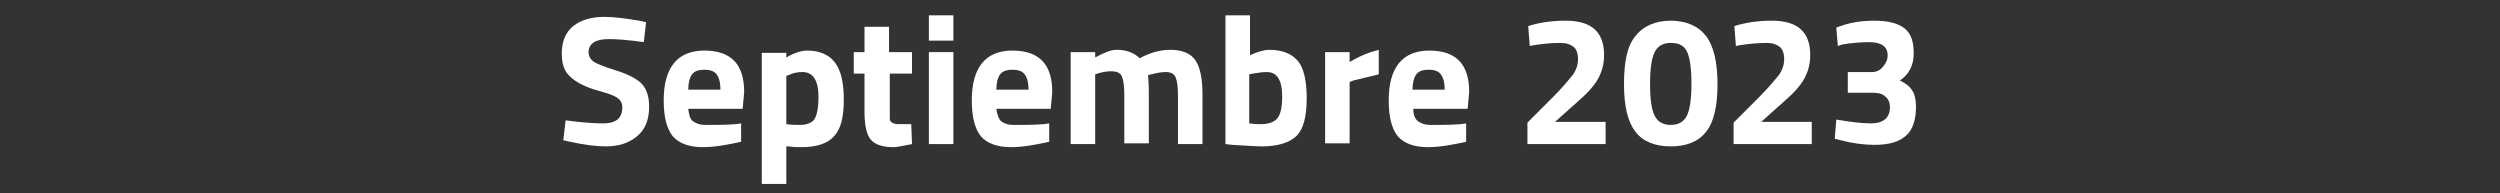 <?xml version="1.0" encoding="utf-8"?>
<!-- Generator: Adobe Illustrator 27.0.1, SVG Export Plug-In . SVG Version: 6.00 Build 0)  -->
<svg version="1.1" id="Capa_1" xmlns="http://www.w3.org/2000/svg" xmlns:xlink="http://www.w3.org/1999/xlink" x="0px" y="0px"
	 viewBox="0 0 326.2 25.2" style="enable-background:new 0 0 326.2 25.2;" xml:space="preserve">
<rect x="0" y="0" width="326.2" height="25.2" fill="#333333" stroke="none"/>
<style type="text/css">
	.st0{fill:#FFFFFF;}
</style>
<g>
	<path class="st0" d="M79.4,5.1c-1.7,0-2.6,0.6-2.6,1.7c0,0.5,0.2,0.9,0.6,1.2c0.4,0.3,1.4,0.7,3,1.2c1.6,0.5,2.7,1.1,3.3,1.7
		c0.6,0.6,1,1.6,1,3c0,1.7-0.5,3-1.6,3.9s-2.4,1.3-4.1,1.3c-1.2,0-2.8-0.2-4.6-0.6l-0.9-0.2l0.3-2.6c2.1,0.3,3.8,0.4,4.9,0.4
		c1.7,0,2.5-0.7,2.5-2.1c0-0.5-0.2-0.9-0.6-1.2s-1.2-0.6-2.3-0.9c-1.9-0.5-3.2-1.2-3.9-1.9c-0.8-0.7-1.1-1.7-1.1-3
		c0-1.6,0.5-2.8,1.5-3.6c1-0.8,2.4-1.2,4.1-1.2c1.2,0,2.7,0.2,4.5,0.5l0.9,0.2l-0.3,2.6C82,5.2,80.4,5.1,79.4,5.1z"/>
	<path class="st0" d="M90.4,15.8c0.4,0.3,0.9,0.5,1.6,0.5c1.5,0,2.8,0,4-0.1l0.7-0.1l0,2.4c-1.8,0.4-3.5,0.7-5,0.7
		c-1.8,0-3.1-0.5-3.9-1.4c-0.8-1-1.2-2.5-1.2-4.7c0-4.3,1.8-6.5,5.3-6.5c3.5,0,5.2,1.8,5.2,5.4l-0.2,2.2h-7.1
		C89.9,14.9,90,15.5,90.4,15.8z M94,11.7c0-1-0.2-1.6-0.5-2s-0.8-0.6-1.6-0.6c-0.8,0-1.3,0.2-1.6,0.6c-0.3,0.4-0.5,1.1-0.5,2H94z"/>
	<path class="st0" d="M99.4,23.9v-17h3.2v0.6c1-0.6,2-0.9,2.7-0.9c1.6,0,2.8,0.5,3.6,1.5c0.8,1,1.2,2.6,1.2,4.9
		c0,2.3-0.4,3.9-1.3,4.8c-0.8,0.9-2.2,1.4-4.2,1.4c-0.5,0-1.1,0-1.7-0.1l-0.3,0v4.9H99.4z M104.7,9.4c-0.6,0-1.2,0.1-1.8,0.4
		l-0.3,0.1v6.3c0.7,0.1,1.3,0.1,1.8,0.1c0.9,0,1.6-0.3,1.9-0.8c0.3-0.5,0.5-1.5,0.5-2.8C106.8,10.5,106.1,9.4,104.7,9.4z"/>
	<path class="st0" d="M119.1,9.6h-3v4.9c0,0.5,0,0.8,0,1c0,0.2,0.1,0.4,0.3,0.5c0.2,0.1,0.4,0.2,0.7,0.2l1.8,0l0.1,2.6
		c-1.1,0.2-1.9,0.4-2.4,0.4c-1.4,0-2.4-0.3-3-1c-0.5-0.6-0.8-1.8-0.8-3.6v-5h-1.4V6.8h1.4V3.5h3.2v3.3h3V9.6z"/>
	<path class="st0" d="M121.2,5.3V2h3.2v3.3H121.2z M121.2,18.8v-12h3.2v12H121.2z"/>
	<path class="st0" d="M130.6,15.8c0.4,0.3,0.9,0.5,1.6,0.5c1.5,0,2.8,0,4-0.1l0.7-0.1l0,2.4c-1.8,0.4-3.5,0.7-5,0.7
		c-1.8,0-3.1-0.5-3.9-1.4c-0.8-1-1.2-2.5-1.2-4.7c0-4.3,1.8-6.5,5.3-6.5c3.5,0,5.2,1.8,5.2,5.4l-0.2,2.2h-7.1
		C130.1,14.9,130.3,15.5,130.6,15.8z M134.2,11.7c0-1-0.2-1.6-0.5-2s-0.8-0.6-1.6-0.6c-0.8,0-1.3,0.2-1.6,0.6
		c-0.3,0.4-0.5,1.1-0.5,2H134.2z"/>
	<path class="st0" d="M142.9,18.8h-3.2v-12h3.2v0.7c1.1-0.6,2-1,2.8-1c1.3,0,2.3,0.4,3,1.1c1.5-0.8,2.8-1.1,4-1.1
		c1.6,0,2.7,0.5,3.3,1.4c0.6,0.9,0.9,2.4,0.9,4.4v6.5h-3.2v-6.4c0-1-0.1-1.8-0.3-2.3c-0.2-0.5-0.7-0.7-1.3-0.7
		c-0.5,0-1.1,0.1-1.9,0.3l-0.4,0.1c0.1,1.2,0.1,2.1,0.1,2.7v6.2h-3.2v-6.2c0-1.2-0.1-2-0.3-2.5c-0.2-0.5-0.7-0.7-1.4-0.7
		c-0.6,0-1.2,0.1-1.8,0.3l-0.3,0.1V18.8z"/>
	<path class="st0" d="M165.6,6.5c1.7,0,2.9,0.5,3.7,1.4c0.8,0.9,1.2,2.6,1.2,4.9s-0.4,4-1.3,4.9c-0.9,0.9-2.4,1.4-4.6,1.4
		c-0.7,0-1.9-0.1-3.8-0.2l-0.9-0.1V2h3.2v5.2C164,6.8,164.9,6.5,165.6,6.5z M164.5,16.2c1.1,0,1.8-0.3,2.2-0.8
		c0.4-0.5,0.6-1.5,0.6-2.8c0-2.2-0.7-3.2-2-3.2c-0.6,0-1.2,0.1-1.8,0.2L163,9.7v6.4C163.7,16.2,164.2,16.2,164.5,16.2z"/>
	<path class="st0" d="M172.9,18.8v-12h3.2v1.3c1.3-0.8,2.6-1.3,3.8-1.6v3.2c-1.3,0.3-2.4,0.6-3.3,0.8l-0.5,0.2v8H172.9z"/>
	<path class="st0" d="M185,15.8c0.4,0.3,0.9,0.5,1.6,0.5c1.5,0,2.8,0,4-0.1l0.7-0.1l0,2.4c-1.8,0.4-3.5,0.7-5,0.7
		c-1.8,0-3.1-0.5-3.9-1.4c-0.8-1-1.2-2.5-1.2-4.7c0-4.3,1.8-6.5,5.3-6.5c3.5,0,5.2,1.8,5.2,5.4l-0.2,2.2h-7.1
		C184.4,14.9,184.6,15.5,185,15.8z M188.5,11.7c0-1-0.2-1.6-0.5-2s-0.8-0.6-1.6-0.6s-1.3,0.2-1.6,0.6c-0.3,0.4-0.5,1.1-0.5,2H188.5z
		"/>
	<path class="st0" d="M209.6,18.8h-10.3V16l3.4-3.4c1.2-1.2,2-2.2,2.5-2.8c0.5-0.7,0.7-1.4,0.7-2.1s-0.2-1.3-0.6-1.6
		c-0.4-0.3-0.9-0.5-1.7-0.5c-1.1,0-2.2,0.1-3.5,0.3L199.6,6l-0.2-2.6c1.6-0.5,3.2-0.7,4.9-0.7c3.4,0,5,1.5,5,4.5
		c0,1.2-0.3,2.2-0.8,3.1c-0.5,0.9-1.4,1.9-2.8,3.1l-2.8,2.5h6.6V18.8z"/>
	<path class="st0" d="M213.4,4.7c1-1.3,2.6-2,4.6-2s3.6,0.7,4.6,2c1,1.3,1.5,3.4,1.5,6.3s-0.5,5-1.5,6.2c-1,1.3-2.6,1.9-4.6,1.9
		s-3.6-0.6-4.6-1.9c-1-1.3-1.5-3.3-1.5-6.2S212.3,6,213.4,4.7z M220.7,10.9c0-2-0.2-3.4-0.6-4.2S219,5.6,218,5.6
		c-1,0-1.7,0.4-2.1,1.2s-0.6,2.2-0.6,4.2c0,2,0.2,3.3,0.6,4.1c0.4,0.8,1.1,1.2,2.1,1.2c1,0,1.7-0.4,2.1-1.2S220.7,12.9,220.7,10.9z"
		/>
	<path class="st0" d="M236.5,18.8h-10.3V16l3.4-3.4c1.2-1.2,2-2.2,2.5-2.8c0.5-0.7,0.7-1.4,0.7-2.1s-0.2-1.3-0.6-1.6
		c-0.4-0.3-0.9-0.5-1.7-0.5c-1.1,0-2.2,0.1-3.5,0.3L226.5,6l-0.2-2.6c1.6-0.5,3.2-0.7,4.9-0.7c3.4,0,5,1.5,5,4.5
		c0,1.2-0.3,2.2-0.8,3.1c-0.5,0.9-1.4,1.9-2.8,3.1l-2.8,2.5h6.6V18.8z"/>
	<path class="st0" d="M239.6,3.6c1.5-0.6,3.1-0.9,4.9-0.9c1.8,0,3.1,0.3,4,1s1.2,1.8,1.2,3.3s-0.6,2.7-1.8,3.5
		c0.8,0.4,1.3,0.8,1.6,1.3c0.3,0.4,0.5,1.2,0.5,2.1c0,1.7-0.4,3-1.3,3.8c-0.9,0.8-2.2,1.2-4.1,1.2c-1.4,0-2.9-0.2-4.4-0.6l-0.8-0.2
		l0.2-2.5c1.8,0.3,3.3,0.5,4.5,0.5c1.6,0,2.5-0.7,2.5-2.1c0-0.6-0.2-1.1-0.6-1.4c-0.4-0.4-1-0.5-1.7-0.5h-3.2V9.4h3.2
		c0.5,0,1-0.2,1.4-0.7s0.6-0.9,0.6-1.5c0-1.1-0.8-1.7-2.4-1.7c-1.1,0-2.3,0.1-3.5,0.3L239.8,6L239.6,3.6z"/>
</g>
</svg>
